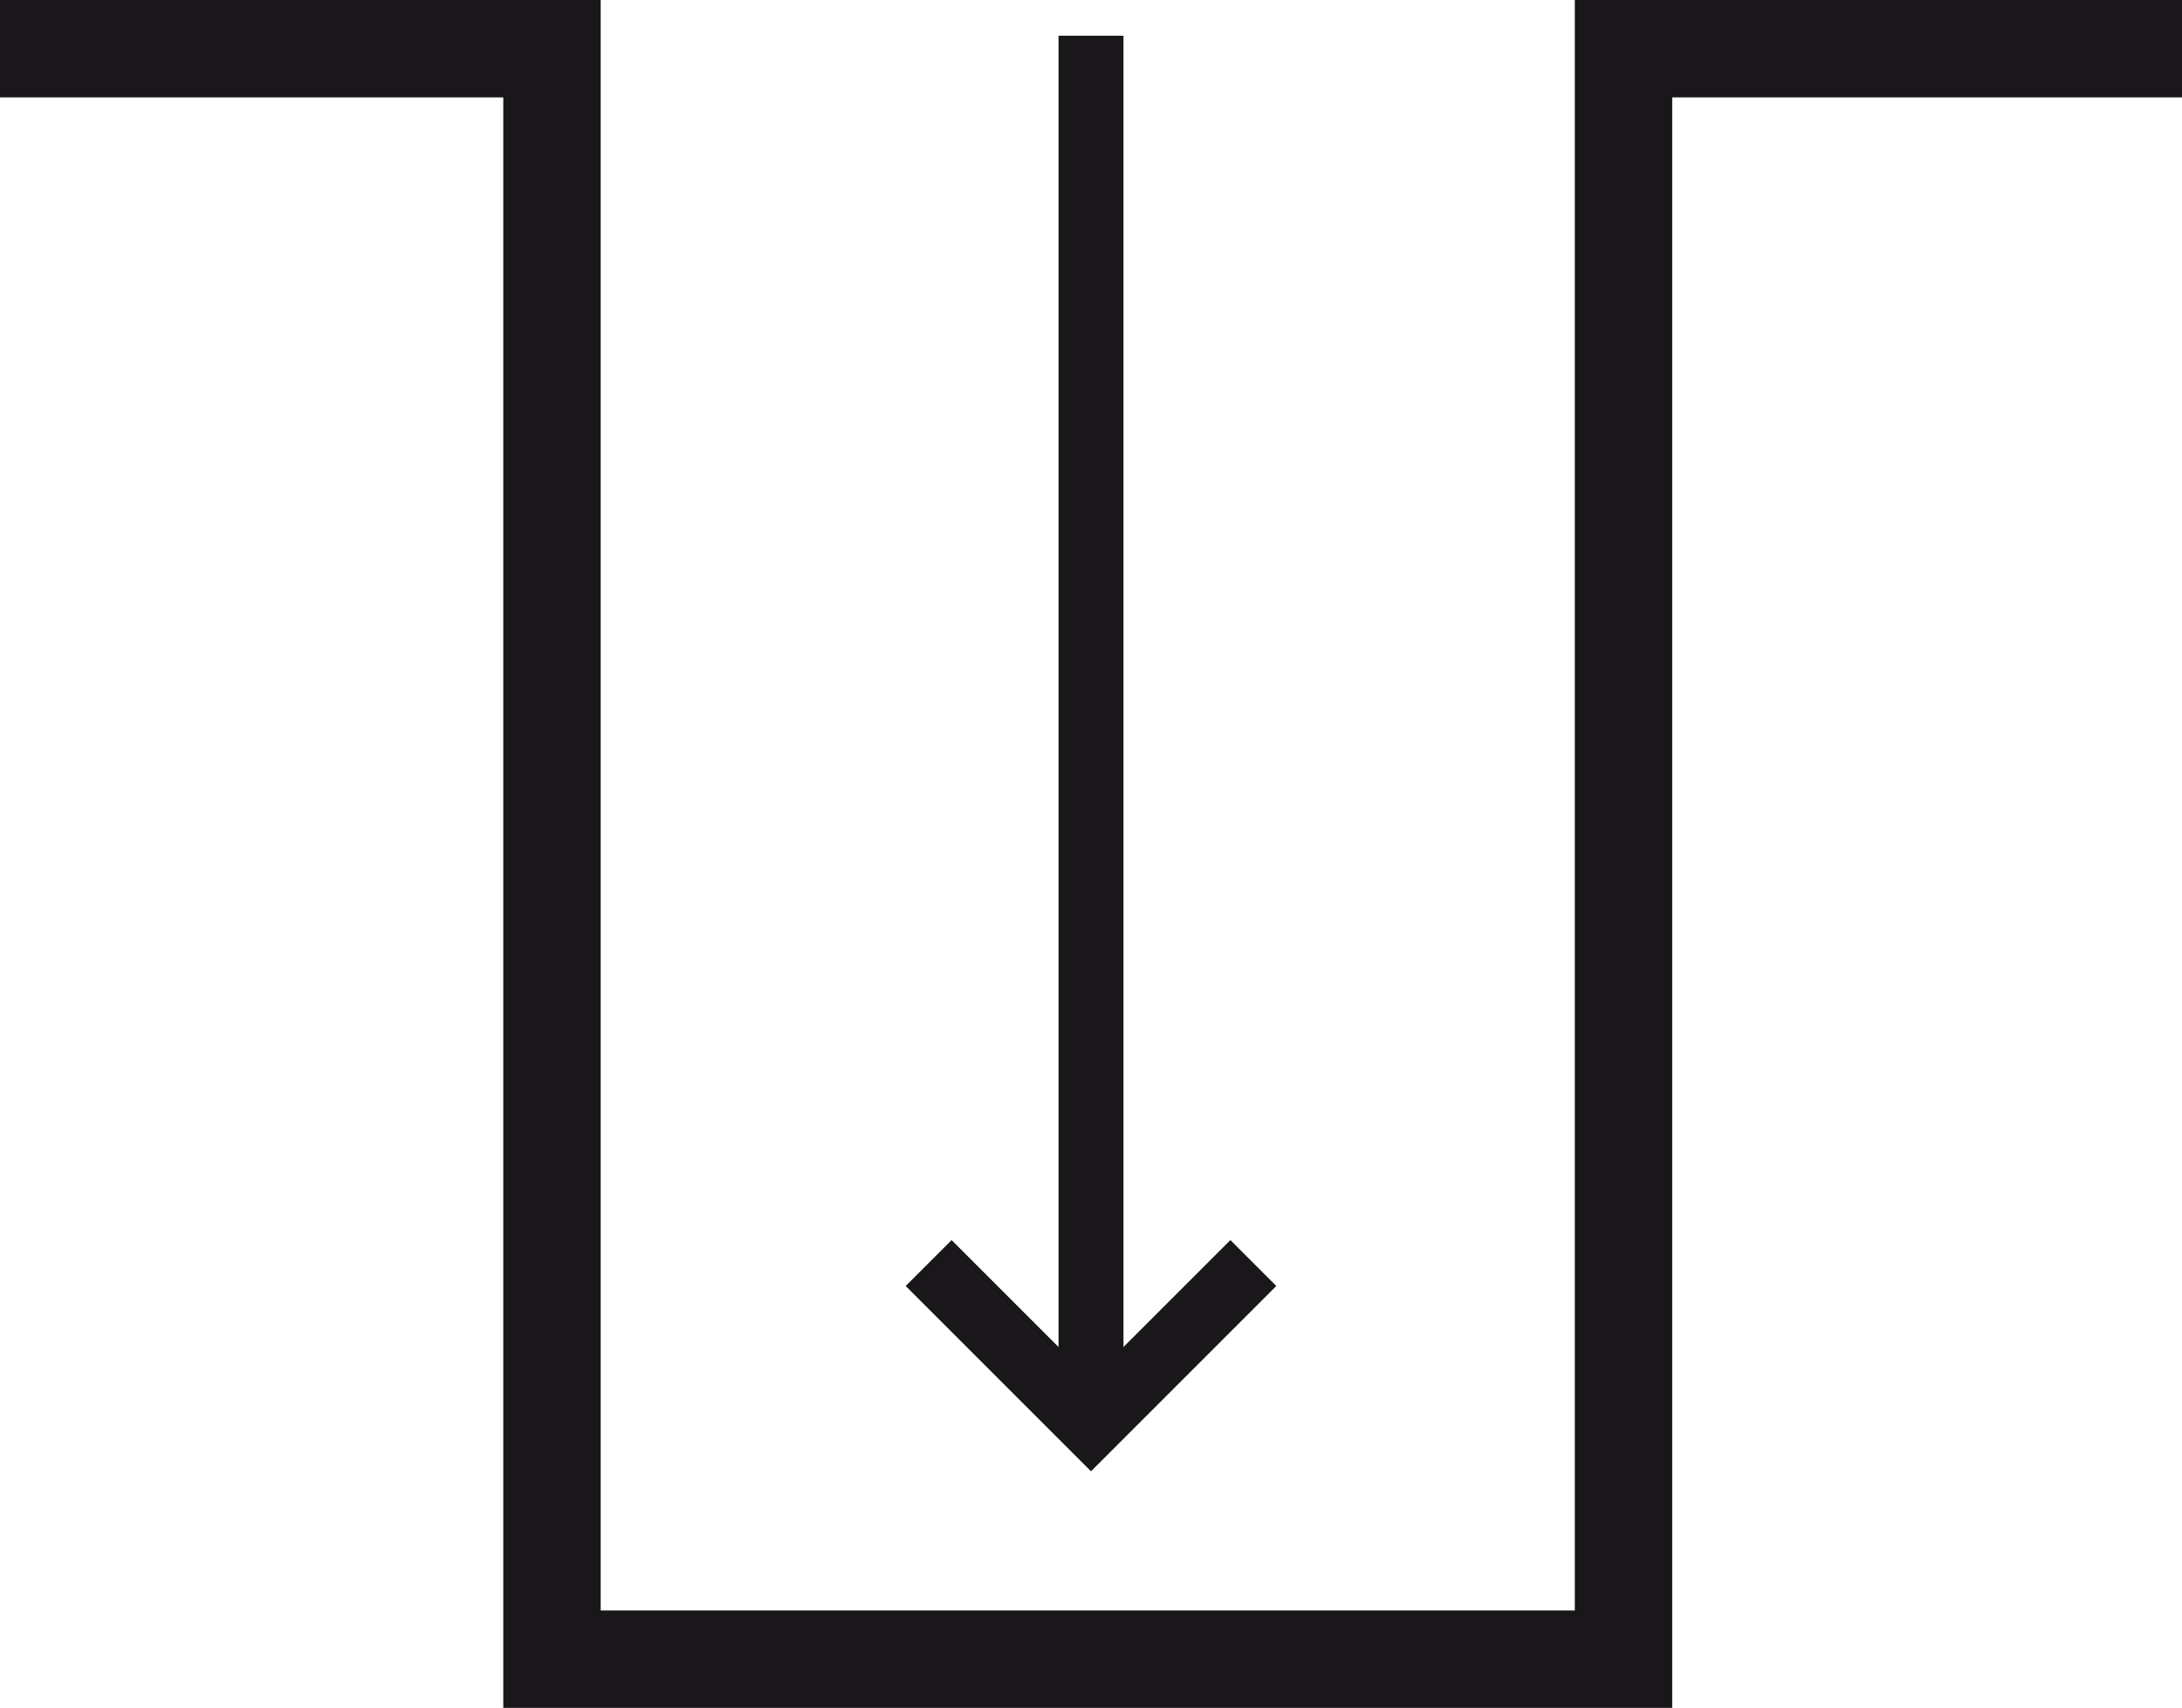 <svg xmlns="http://www.w3.org/2000/svg" width="33.6" height="26.3" viewBox="0 0 33.6 26.3">
  <g id="oknoland_ikona_13_hloubka" transform="translate(-281.2 -408.25)">
    <path id="Path_33" data-name="Path 33" d="M314.8,409h-8.6v24.8H289.7V409h-8.5" fill="none" stroke="#1a171b" stroke-miterlimit="10" stroke-width="1.5"/>
    <g id="Group_22" data-name="Group 22">
      <path id="Path_34" data-name="Path 34" d="M295.5,427.7l2.5,2.5,2.5-2.5" fill="none" stroke="#1a171b" stroke-miterlimit="10" stroke-width="1"/>
      <line id="Line_3" data-name="Line 3" y2="21.4" transform="translate(298 408.8)" fill="none" stroke="#1a171b" stroke-miterlimit="10" stroke-width="1"/>
    </g>
  </g>
</svg>
